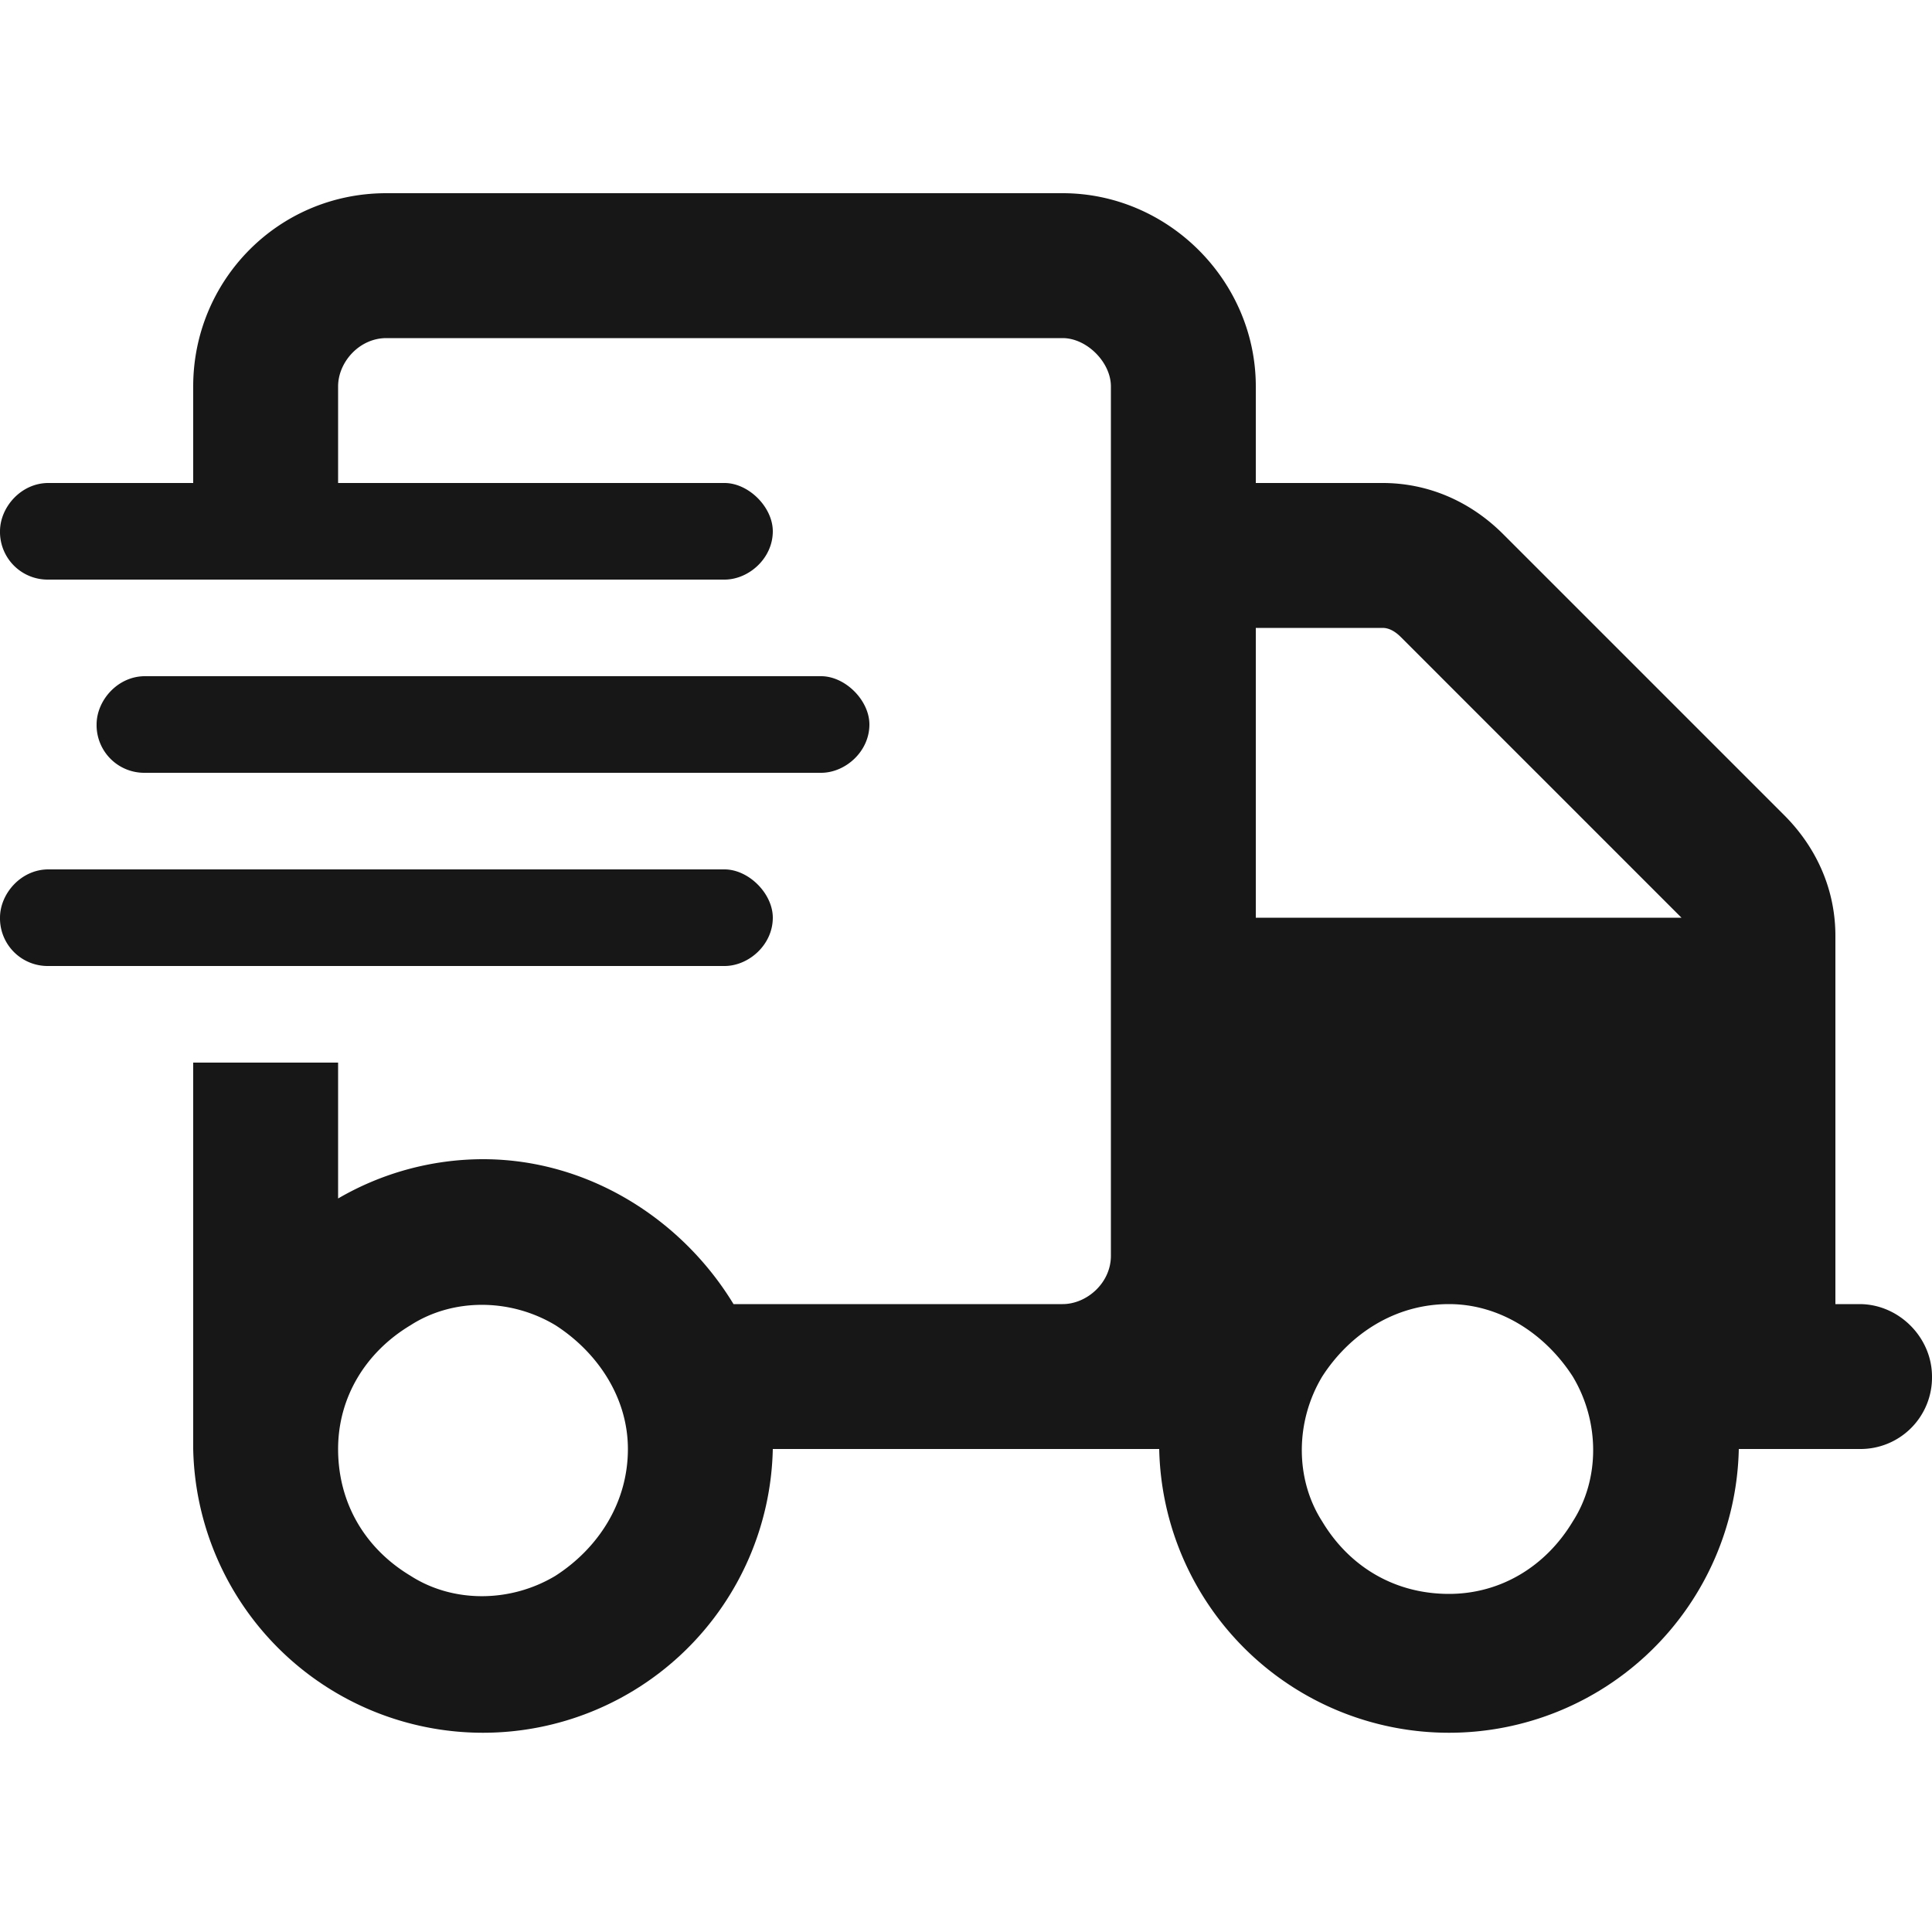 <svg xmlns="http://www.w3.org/2000/svg" fill="none" viewBox="0 0 30 24" width="25" height="25"><path fill="#171717" d="M16.5 2.25H6c-.422 0-.75.375-.75.75v1.5h6c.375 0 .75.375.75.75 0 .422-.375.75-.75.75H.75A.74.74 0 0 1 0 5.25c0-.375.328-.75.75-.75H3V3c0-1.64 1.313-3 3-3h10.5c1.64 0 3 1.36 3 3v1.5h1.969c.703 0 1.36.281 1.875.797l4.36 4.36c.515.515.796 1.171.796 1.874v5.719h.375c.61 0 1.125.516 1.125 1.125a1.11 1.11 0 0 1-1.125 1.125H27a4.501 4.501 0 0 1-9 0h-6a4.501 4.501 0 0 1-9 0v-6h2.25v2.11A4.481 4.481 0 0 1 7.5 15c1.64 0 3.094.938 3.89 2.25h5.11c.375 0 .75-.328.75-.75V3c0-.375-.375-.75-.75-.75Zm9.61 9-4.36-4.36c-.094-.093-.188-.14-.281-.14H19.5v4.5h6.656-.047ZM9.75 19.5c0-.797-.469-1.5-1.125-1.922-.703-.422-1.594-.422-2.25 0C5.672 18 5.25 18.703 5.25 19.5c0 .844.422 1.547 1.125 1.969.656.422 1.547.422 2.25 0 .656-.422 1.125-1.125 1.125-1.969Zm12.75 2.25c.797 0 1.5-.422 1.922-1.125.422-.656.422-1.547 0-2.25-.422-.656-1.125-1.125-1.922-1.125-.844 0-1.547.469-1.969 1.125-.422.703-.422 1.594 0 2.25.422.703 1.125 1.125 1.969 1.125ZM2.25 7.5h10.5c.375 0 .75.375.75.75 0 .422-.375.75-.75.75H2.25a.74.74 0 0 1-.75-.75c0-.375.328-.75.75-.75Zm-1.5 3h10.5c.375 0 .75.375.75.75 0 .422-.375.75-.75.75H.75a.74.74 0 0 1-.75-.75c0-.375.328-.75.75-.75Z"/></svg>